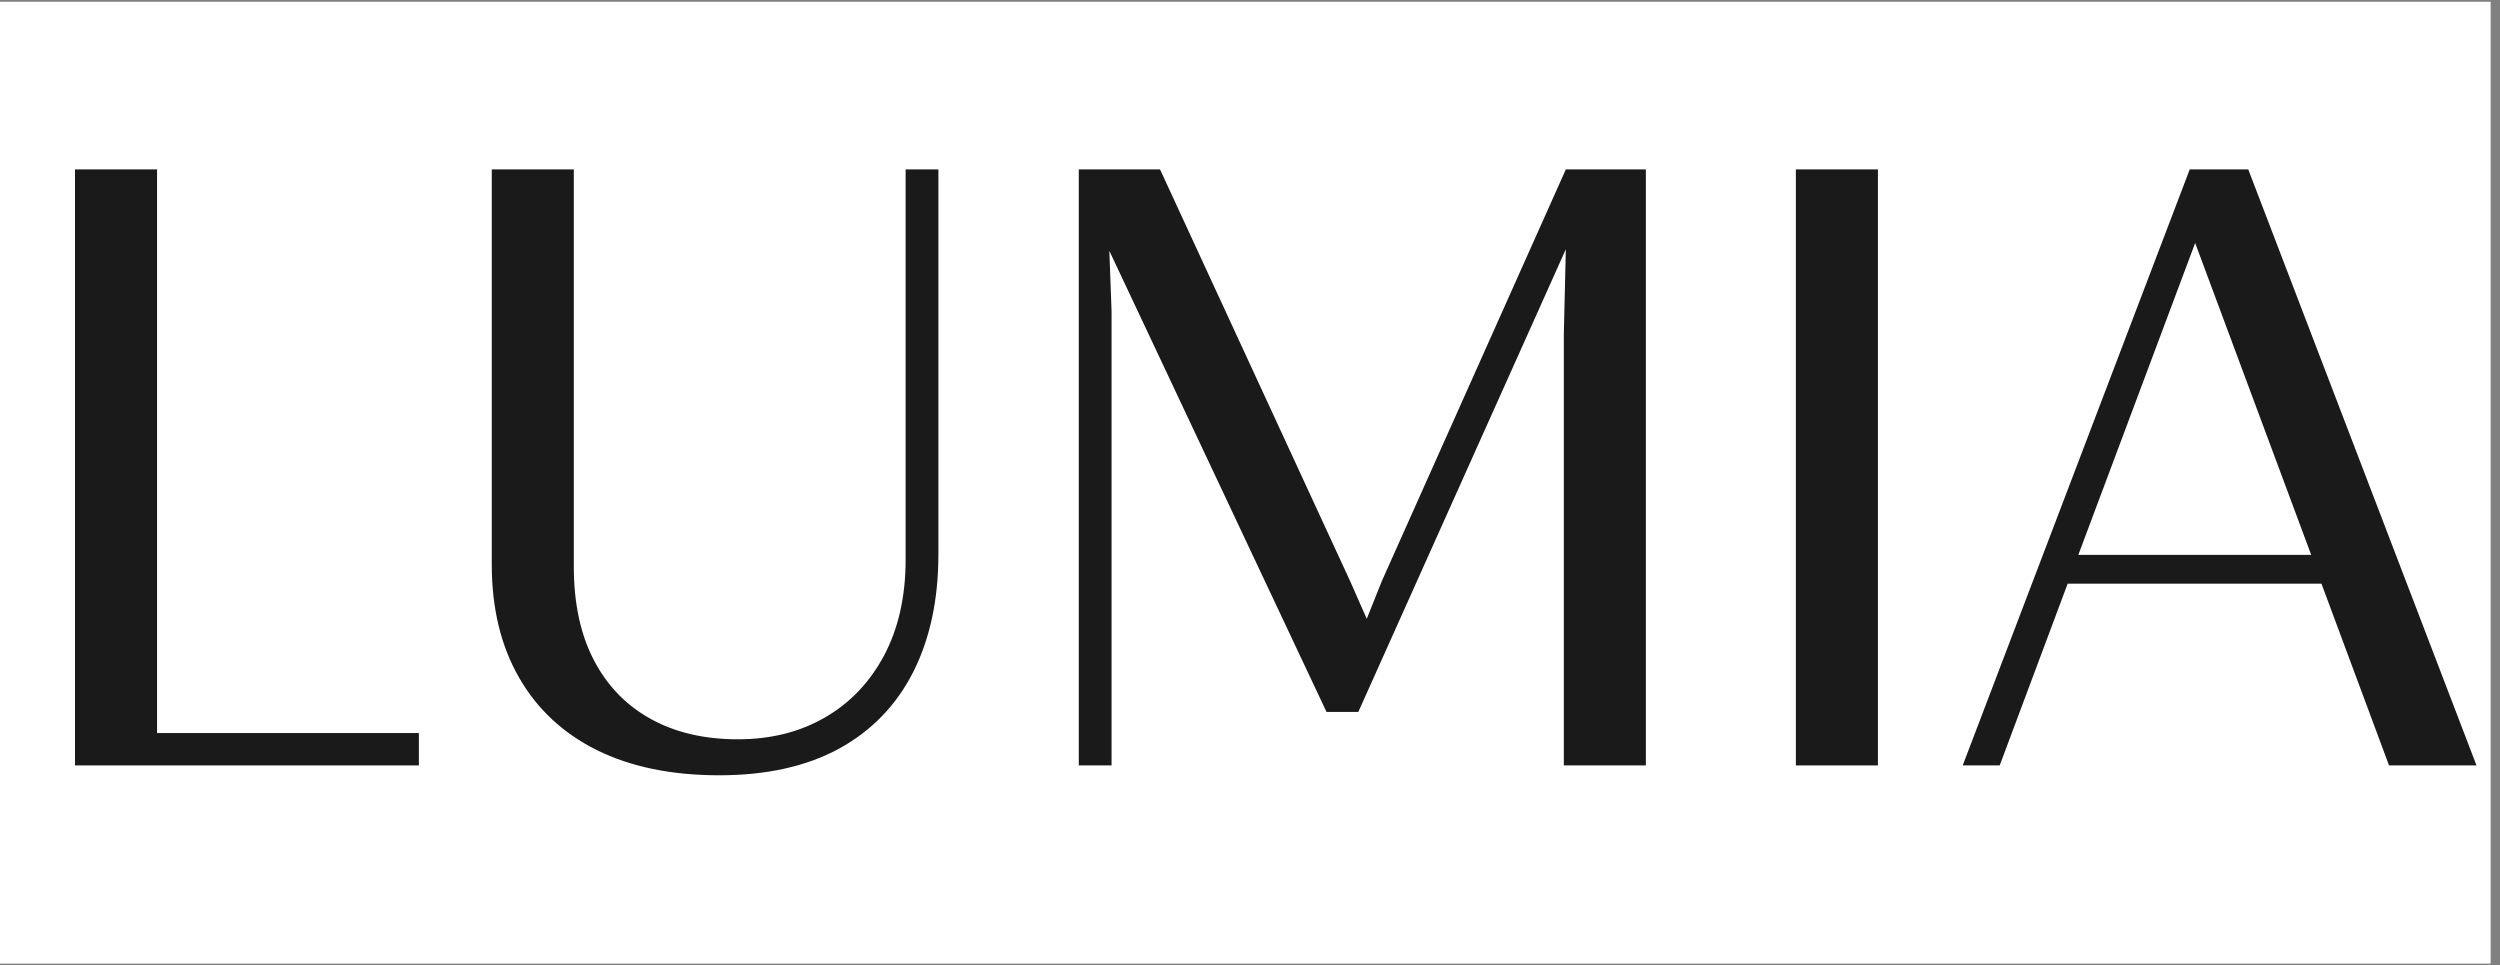 <svg version="1.0" preserveAspectRatio="xMidYMid meet" height="100" viewBox="0 0 194.25 75" zoomAndPan="magnify" width="259" xmlns:xlink="http://www.w3.org/1999/xlink" xmlns="http://www.w3.org/2000/svg"><rect x="0" y="0" width="194.25" height="75" fill="#808080" stroke="none"/><defs><g></g><clipPath id="58b34ceb97"><path clip-rule="nonzero" d="M 0 0.145 L 193.504 0.145 L 193.504 74.855 L 0 74.855 Z M 0 0.145"></path></clipPath></defs><g clip-path="url(#58b34ceb97)"><path fill-rule="nonzero" fill-opacity="1" d="M 0 0.145 L 193.504 0.145 L 193.504 74.855 L 0 74.855 Z M 0 0.145" fill="#ffffff"></path><path fill-rule="nonzero" fill-opacity="1" d="M 0 0.145 L 193.504 0.145 L 193.504 74.855 L 0 74.855 Z M 0 0.145" fill="#ffffff"></path></g><g fill-opacity="1" fill="#1a1a1a"><g transform="translate(0, 59.474)"><g><path d="M 32.547 0 L 5.828 0 L 5.828 -46.312 L 12.203 -46.312 L 12.203 -2.516 L 32.547 -2.516 Z M 32.547 0"></path></g></g></g><g fill-opacity="1" fill="#1a1a1a"><g transform="translate(32.929, 59.474)"><g><path d="M 22.953 0.766 C 19.254 0.766 16.086 0.113 13.453 -1.188 C 10.816 -2.5 8.797 -4.383 7.391 -6.844 C 5.984 -9.301 5.281 -12.223 5.281 -15.609 L 5.281 -46.312 L 11.656 -46.312 L 11.656 -15.453 C 11.656 -12.598 12.176 -10.172 13.219 -8.172 C 14.258 -6.18 15.734 -4.66 17.641 -3.609 C 19.547 -2.555 21.801 -2.031 24.406 -2.031 C 26.957 -2.031 29.207 -2.594 31.156 -3.719 C 33.113 -4.844 34.648 -6.453 35.766 -8.547 C 36.879 -10.641 37.438 -13.125 37.438 -16 L 37.438 -46.312 L 39.984 -46.312 L 39.984 -16.391 C 39.984 -12.891 39.332 -9.848 38.031 -7.266 C 36.727 -4.691 34.812 -2.707 32.281 -1.312 C 29.75 0.07 26.641 0.766 22.953 0.766 Z M 22.953 0.766"></path></g></g><g transform="translate(77.993, 59.474)"><g><path d="M 5.828 0 L 5.828 -46.312 L 12.141 -46.312 L 26.938 -14.266 L 28.203 -11.391 L 29.391 -14.359 L 43.672 -46.312 L 49.891 -46.312 L 49.891 0 L 43.516 0 L 43.516 -33.516 L 43.672 -40.109 L 27.547 -4.156 L 25.078 -4.156 L 8.203 -39.984 L 8.375 -35.312 L 8.375 0 Z M 5.828 0"></path></g></g><g transform="translate(133.711, 59.474)"><g><path d="M 12.203 0 L 5.828 0 L 5.828 -46.312 L 12.203 -46.312 Z M 12.203 0"></path></g></g><g transform="translate(151.736, 59.474)"><g><path d="M 40.688 0 L 33.891 0 L 28.641 -14.125 L 8.922 -14.125 L 3.641 0 L 0.766 0 L 18.406 -46.312 L 22.953 -46.312 Z M 18.828 -40.594 L 9.75 -16.359 L 27.844 -16.359 Z M 18.828 -40.594"></path></g></g></g></svg>